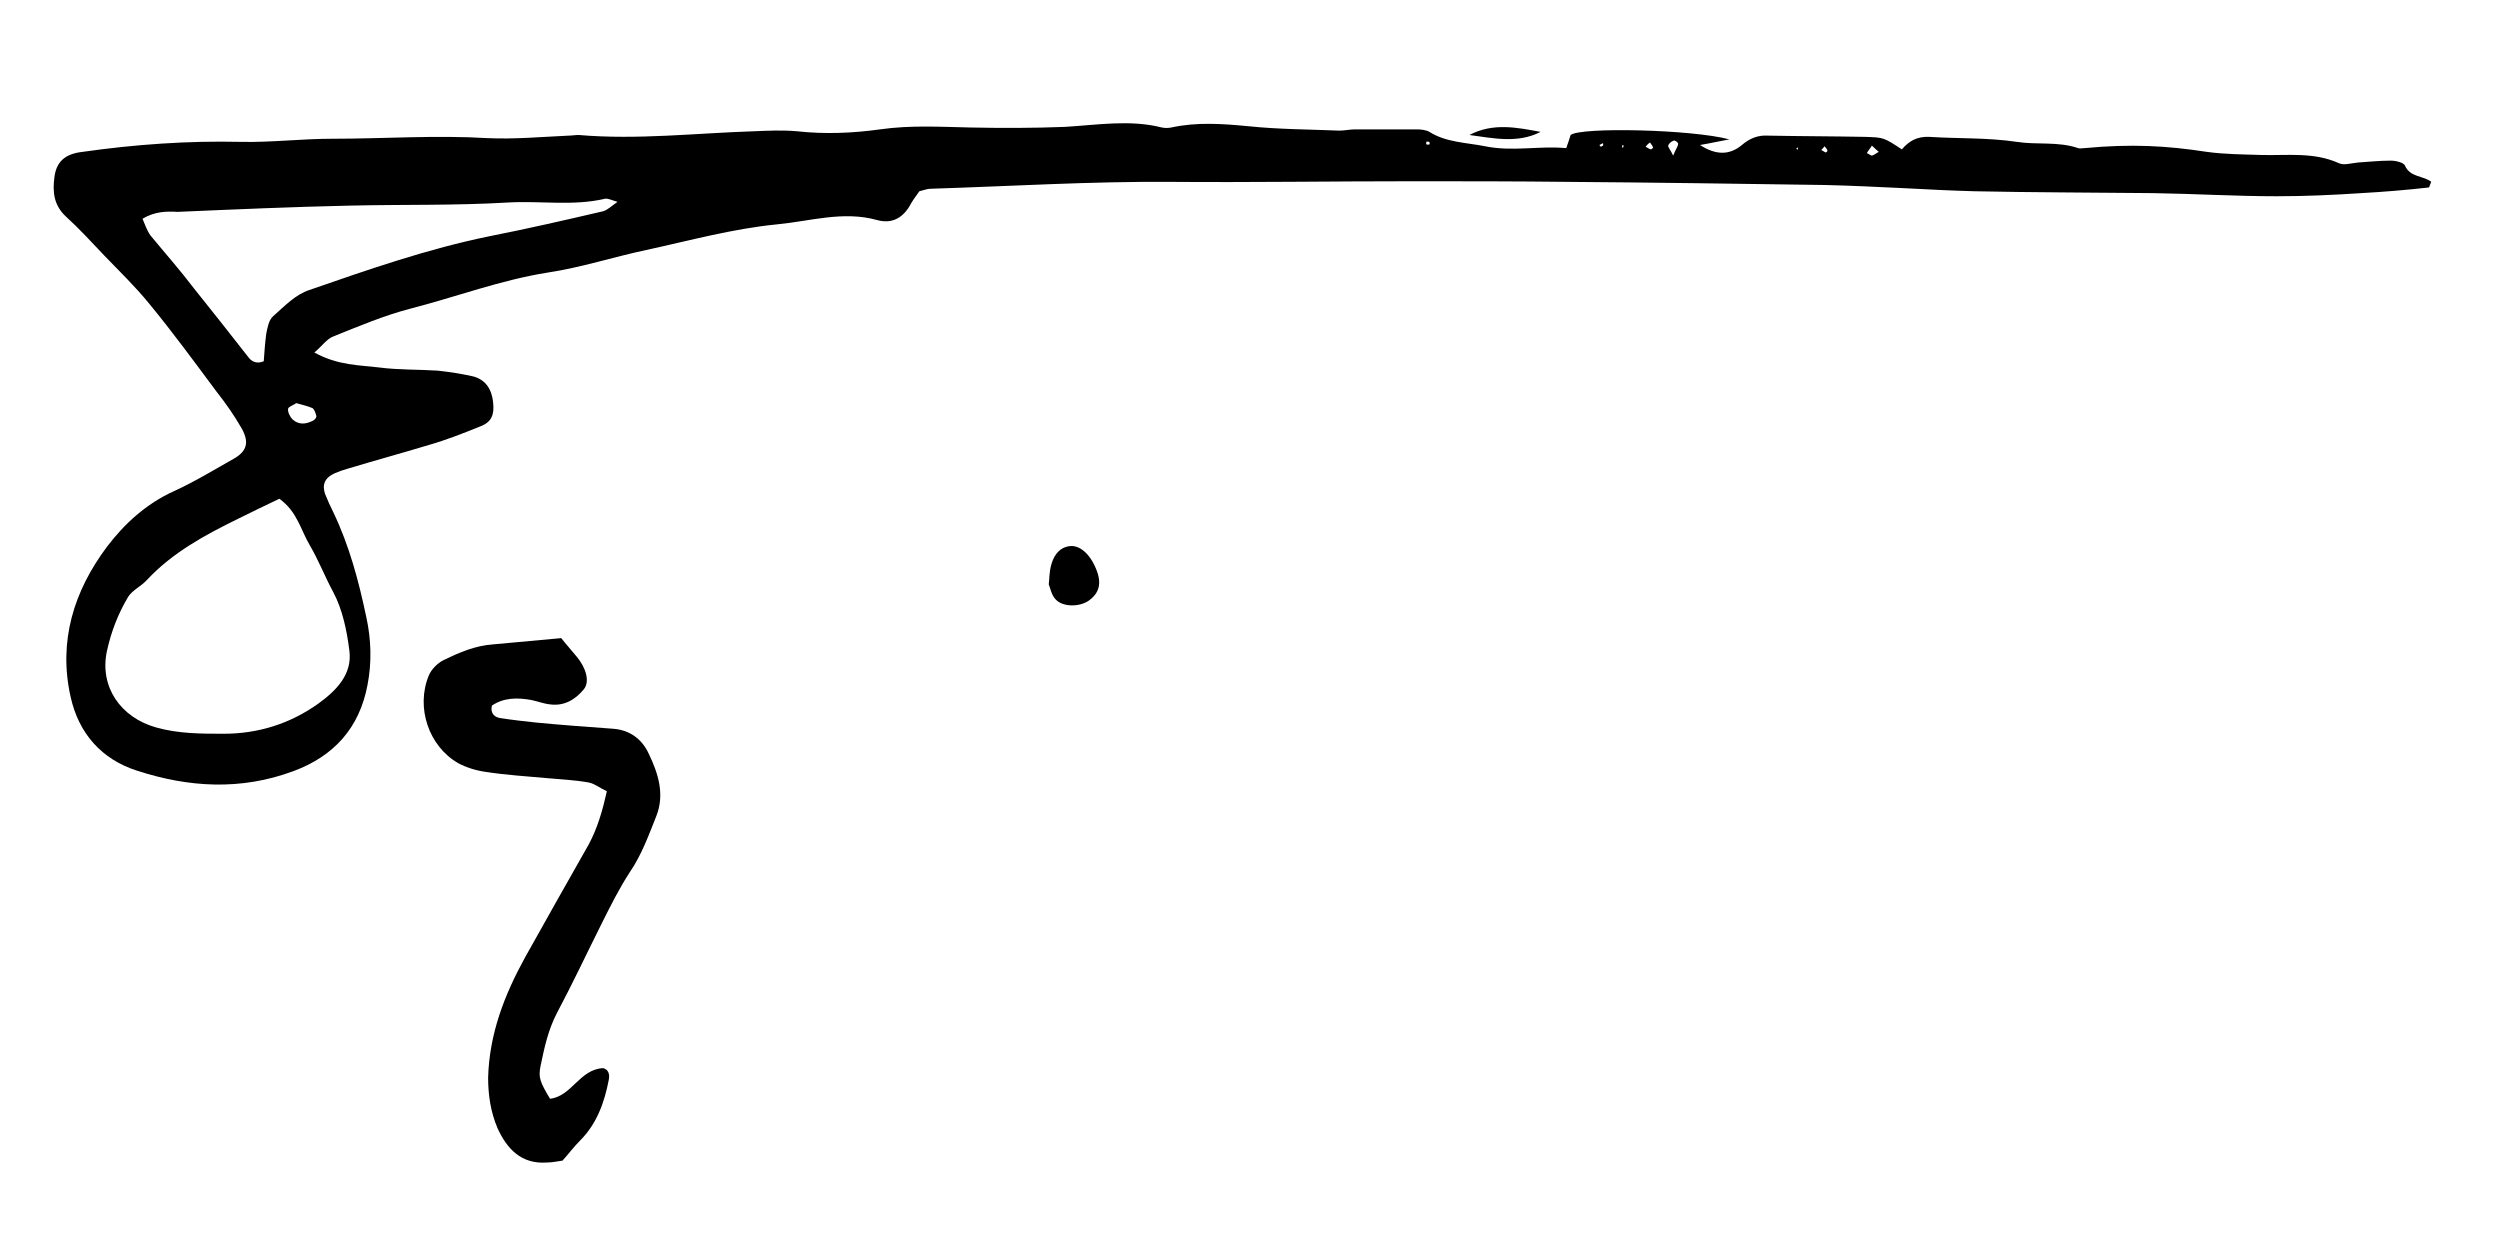 <?xml version="1.0" encoding="utf-8"?>
<!-- Generator: Adobe Illustrator 19.0.0, SVG Export Plug-In . SVG Version: 6.00 Build 0)  -->
<!DOCTYPE svg PUBLIC "-//W3C//DTD SVG 1.1//EN" "http://www.w3.org/Graphics/SVG/1.1/DTD/svg11.dtd">
<svg version="1.1" id="Ebene_1" xmlns="http://www.w3.org/2000/svg" xmlns:xlink="http://www.w3.org/1999/xlink" x="0px" y="0px"
	 width="400px" height="198.8px" viewBox="0 0 400 198.8" style="enable-background:new 0 0 400 198.8;" xml:space="preserve">
<path id="XMLID_31_" d="M50.3,56.4c3.8,2.1,7.2,2,10.4,2.4c3.1,0.4,6.2,0.3,9.3,0.5c1.9,0.2,3.8,0.5,5.6,0.9
	c2.1,0.5,3.1,2.1,3.3,4.2c0.2,1.9-0.2,3.1-2,3.8c-2.7,1.1-5.5,2.2-8.3,3c-4.3,1.3-8.7,2.5-13,3.8c-0.7,0.2-1.3,0.4-2,0.7
	c-1.6,0.7-2.1,1.8-1.6,3.3c0.4,1,0.8,1.9,1.3,2.9c2.6,5.4,4.1,11.1,5.3,16.8c0.8,3.6,0.9,7.3,0.2,10.9c-1.3,6.9-5.4,11.4-11.9,13.8
	c-8.4,3.1-16.7,2.6-25-0.1c-5.6-1.8-9.3-5.9-10.6-11.8c-2-8.9,0.5-16.9,5.8-24c2.8-3.7,6.3-6.9,10.7-8.9c3.3-1.5,6.4-3.4,9.6-5.2
	c2.1-1.2,2.5-2.6,1.3-4.8c-1.2-2.1-2.6-4.1-4.1-6c-3.5-4.7-7-9.5-10.8-14.1c-2.2-2.7-4.7-5.1-7.1-7.6c-2-2.1-4-4.3-6.2-6.3
	c-1.9-1.8-2.1-3.9-1.8-6.2c0.3-2.6,1.8-3.8,4.5-4.1c8.4-1.2,16.9-1.8,25.4-1.6c4.8,0.1,9.7-0.5,14.5-0.5c8.3,0,16.6-0.6,24.9-0.1
	c4.3,0.2,8.6-0.2,13-0.4c0.5,0,1-0.1,1.6-0.1c9.4,0.8,18.7-0.3,28.1-0.6c2.3-0.1,4.5-0.2,6.8,0c4.5,0.5,9,0.3,13.3-0.3
	c4.9-0.7,9.7-0.4,14.5-0.3c5,0.1,10,0.1,15.1-0.1c5.1-0.3,10.4-1.2,15.5,0.1c0.5,0.1,1,0.1,1.5,0c4.1-0.9,8.2-0.6,12.4-0.2
	c4.8,0.5,9.7,0.5,14.5,0.7c0.8,0,1.7-0.2,2.5-0.2c3.3,0,6.6,0,9.9,0c0.7,0,1.5,0.1,2,0.4c2.7,1.7,5.9,1.7,8.9,2.3
	c4.4,0.9,8.6-0.1,13,0.3c0.3-0.8,0.5-1.5,0.7-2.1c1.6-1.3,19.4-0.9,25.4,0.7c-1.7,0.3-2.9,0.6-4.7,0.9c2.6,1.7,4.8,1.6,6.7,0
	c1.3-1.1,2.6-1.6,4.2-1.5c5.2,0.1,10.4,0.1,15.6,0.2c2.9,0.1,2.9,0.1,5.8,2c1.1-1.3,2.4-2.1,4.4-2c4.7,0.3,9.3,0.1,14,0.8
	c3.2,0.5,6.6-0.1,9.8,1c0.3,0.1,0.7,0,1,0c7.5-0.7,13.1-0.4,19.6,0.6c2.9,0.4,5.9,0.4,8.8,0.5c4.1,0.1,8.3-0.5,12.3,1.3
	c0.8,0.4,2,0,3.1-0.1c1.7-0.1,3.4-0.3,5.2-0.3c0.8,0,2.1,0.3,2.3,0.8c0.8,1.9,3,1.6,4.2,2.6c-0.2,0.4-0.3,0.9-0.4,0.9
	c-3.6,0.4-7.2,0.7-10.8,0.9c-4.5,0.3-9,0.5-13.5,0.5c-6.6,0-13.2-0.4-19.8-0.5c-9.5-0.1-19.1-0.1-28.6-0.3
	c-3.8-0.1-7.6-0.3-11.4-0.5c-4.2-0.2-8.3-0.4-12.5-0.5c-13.7-0.2-27.4-0.4-41.1-0.5c-8.3-0.1-16.7-0.1-25-0.1
	c-12.8,0-25.7,0.2-38.5,0.1c-12.8-0.1-25.7,0.7-38.5,1.1c-0.5,0-1,0.2-1.8,0.4c-0.4,0.6-0.9,1.2-1.3,1.9c-1.2,2.3-3,3.4-5.5,2.7
	c-5.4-1.5-10.7,0.2-16,0.7c-7.1,0.7-14,2.6-20.9,4.1c-5.2,1.1-10.4,2.8-15.7,3.6c-7.6,1.2-14.7,3.9-22.1,5.8
	c-4.2,1.1-8.2,2.8-12.2,4.4C52.3,54.2,51.6,55.3,50.3,56.4z M44.7,79.8c-2.3,1.1-4.4,2.1-6.6,3.2c-5.3,2.6-10.5,5.4-14.6,9.8
	c-0.9,1-2.3,1.6-3,2.7c-1.6,2.7-2.7,5.5-3.4,8.7c-1.2,5.7,2.2,10.6,7.9,12.2c3.6,1,7.2,1,10.8,1c5.5,0,10.6-1.6,15.1-4.8
	c2.9-2.1,5.5-4.7,5-8.5c-0.4-3.2-1.1-6.6-2.6-9.4c-1.3-2.4-2.3-5-3.7-7.4C48.1,84.8,47.6,81.9,44.7,79.8z M22.8,35
	c0.4,0.9,0.7,1.9,1.3,2.7c2.3,2.8,4.7,5.5,6.9,8.4c2.9,3.6,5.8,7.3,8.7,11c0.5,0.7,1.3,1.2,2.5,0.7c0.1-1.4,0.2-2.9,0.4-4.4
	c0.2-1,0.4-2.2,1.1-2.8c1.8-1.6,3.6-3.5,5.8-4.2c9.5-3.3,19-6.6,28.8-8.6c6.1-1.2,12.2-2.6,18.2-4c0.7-0.2,1.3-0.8,2.3-1.5
	c-1-0.3-1.6-0.6-2-0.5c-5.1,1.2-10.3,0.3-15.5,0.6c-8.4,0.5-16.9,0.3-25.4,0.5c-9.2,0.2-18.3,0.6-27.5,1
	C26.7,33.8,24.8,33.8,22.8,35z M47.4,64.5c-0.4,0.3-1.3,0.6-1.3,0.9c-0.1,0.5,0.3,1.3,0.7,1.7c1,0.9,2.1,0.8,3.3,0.2
	c0.3-0.2,0.6-0.5,0.5-0.8c-0.1-0.4-0.3-1-0.6-1.2C49.3,65,48.5,64.8,47.4,64.5z M291.4,24c0.2,0.1,0.5,0.3,0.7,0.4
	c0.1,0,0.3-0.2,0.3-0.3c-0.1-0.3-0.3-0.5-0.5-0.7C291.8,23.6,291.6,23.8,291.4,24z M299.5,23.3c-0.3,0.5-0.6,0.8-0.8,1.2
	c0.3,0.1,0.6,0.4,0.8,0.4c0.4-0.1,0.7-0.4,1.1-0.6C300.3,24,299.9,23.7,299.5,23.3z M267.7,24.9c0.5-1.2,0.8-1.5,0.8-1.9
	c0-0.2-0.5-0.6-0.7-0.5c-0.4,0.1-0.8,0.5-0.9,0.8C266.9,23.6,267.3,24,267.7,24.9z M256.5,23.3c0-0.1,0-0.3,0-0.4
	c-0.2,0.1-0.4,0.2-0.6,0.3c0.1,0.1,0.2,0.3,0.3,0.3C256.2,23.4,256.4,23.3,256.5,23.3z M263.3,23.5c0.3,0.1,0.5,0.3,0.8,0.4
	c0.1,0,0.4-0.2,0.4-0.3c-0.1-0.3-0.3-0.5-0.5-0.8C263.7,23,263.5,23.2,263.3,23.5z M287.6,24l0.1-0.4l-0.3,0.1L287.6,24z
	 M228.2,23.1c0.2,0,0.3,0.1,0.5,0c0.1,0,0-0.3,0-0.4c-0.2,0-0.4-0.1-0.5,0C228.2,22.7,228.2,22.9,228.2,23.1z M259.5,23.3
	c0,0.1,0.1,0.2,0.1,0.4c0.1-0.1,0.2-0.3,0.2-0.4C259.7,23.2,259.6,23.3,259.5,23.3z"/>
<path id="XMLID_30_" d="M89.8,102.1c0.7,0.9,1.6,1.9,2.5,3c1.5,1.8,2.1,4,1.1,5.2c-1.4,1.7-3.2,2.7-5.4,2.4c-1-0.1-2-0.5-3-0.7
	c-2.2-0.4-4.4-0.4-6.3,0.9c-0.3,1.4,0.6,1.9,1.4,2c1.9,0.3,3.8,0.5,5.6,0.7c4.1,0.4,8.3,0.7,12.4,1c2.8,0.2,4.7,1.8,5.7,4
	c1.5,3.1,2.6,6.5,1.2,10c-1.2,3-2.3,6.1-4.2,8.9c-1.7,2.6-3.1,5.4-4.5,8.2c-2.4,4.8-4.7,9.7-7.2,14.4c-1.4,2.7-2,5.5-2.6,8.4
	c-0.4,1.9-0.1,2.6,1.5,5.3c3.5-0.4,4.7-4.7,8.5-4.9c0.8,0.2,1.1,0.9,0.9,1.9c-0.7,3.6-1.9,7-4.6,9.7c-1,1-1.8,2.1-2.8,3.2
	c-0.8,0.1-1.6,0.3-2.5,0.3c-4.1,0.3-6.4-2.2-7.9-5.5c-1.1-2.6-1.5-5.3-1.5-8.1c0.2-7,2.6-13.2,5.9-19.2c3.4-6.1,6.8-12.1,10.2-18.1
	c1.4-2.6,2.2-5.4,2.9-8.5c-1.1-0.5-1.9-1.2-2.9-1.4c-2.2-0.4-4.5-0.5-6.7-0.7c-3.3-0.3-6.6-0.5-9.8-1c-1.5-0.2-3.1-0.7-4.4-1.4
	c-4.7-2.7-6.8-8.9-4.7-14c0.4-1,1.4-2,2.4-2.5c2.5-1.2,5-2.3,7.9-2.5C82.2,102.8,85.5,102.5,89.8,102.1z"/>
<path id="XMLID_29_" d="M167.8,93.5c0.1-1,0.1-1.1,0.1-1.3c0.2-2.8,1.3-4.5,3.1-4.8c1.7-0.3,3.4,1.2,4.4,3.7c0.9,2.2,0.5,3.8-1.2,5
	c-1.4,1-4.1,1.1-5.3-0.2C168.2,95.2,168,93.9,167.8,93.5z"/>
<path id="XMLID_28_" d="M235.1,21.6c3.8-2,7.6-1.2,11.4-0.5C242.8,23,238.9,22.1,235.1,21.6z"/>
</svg>
